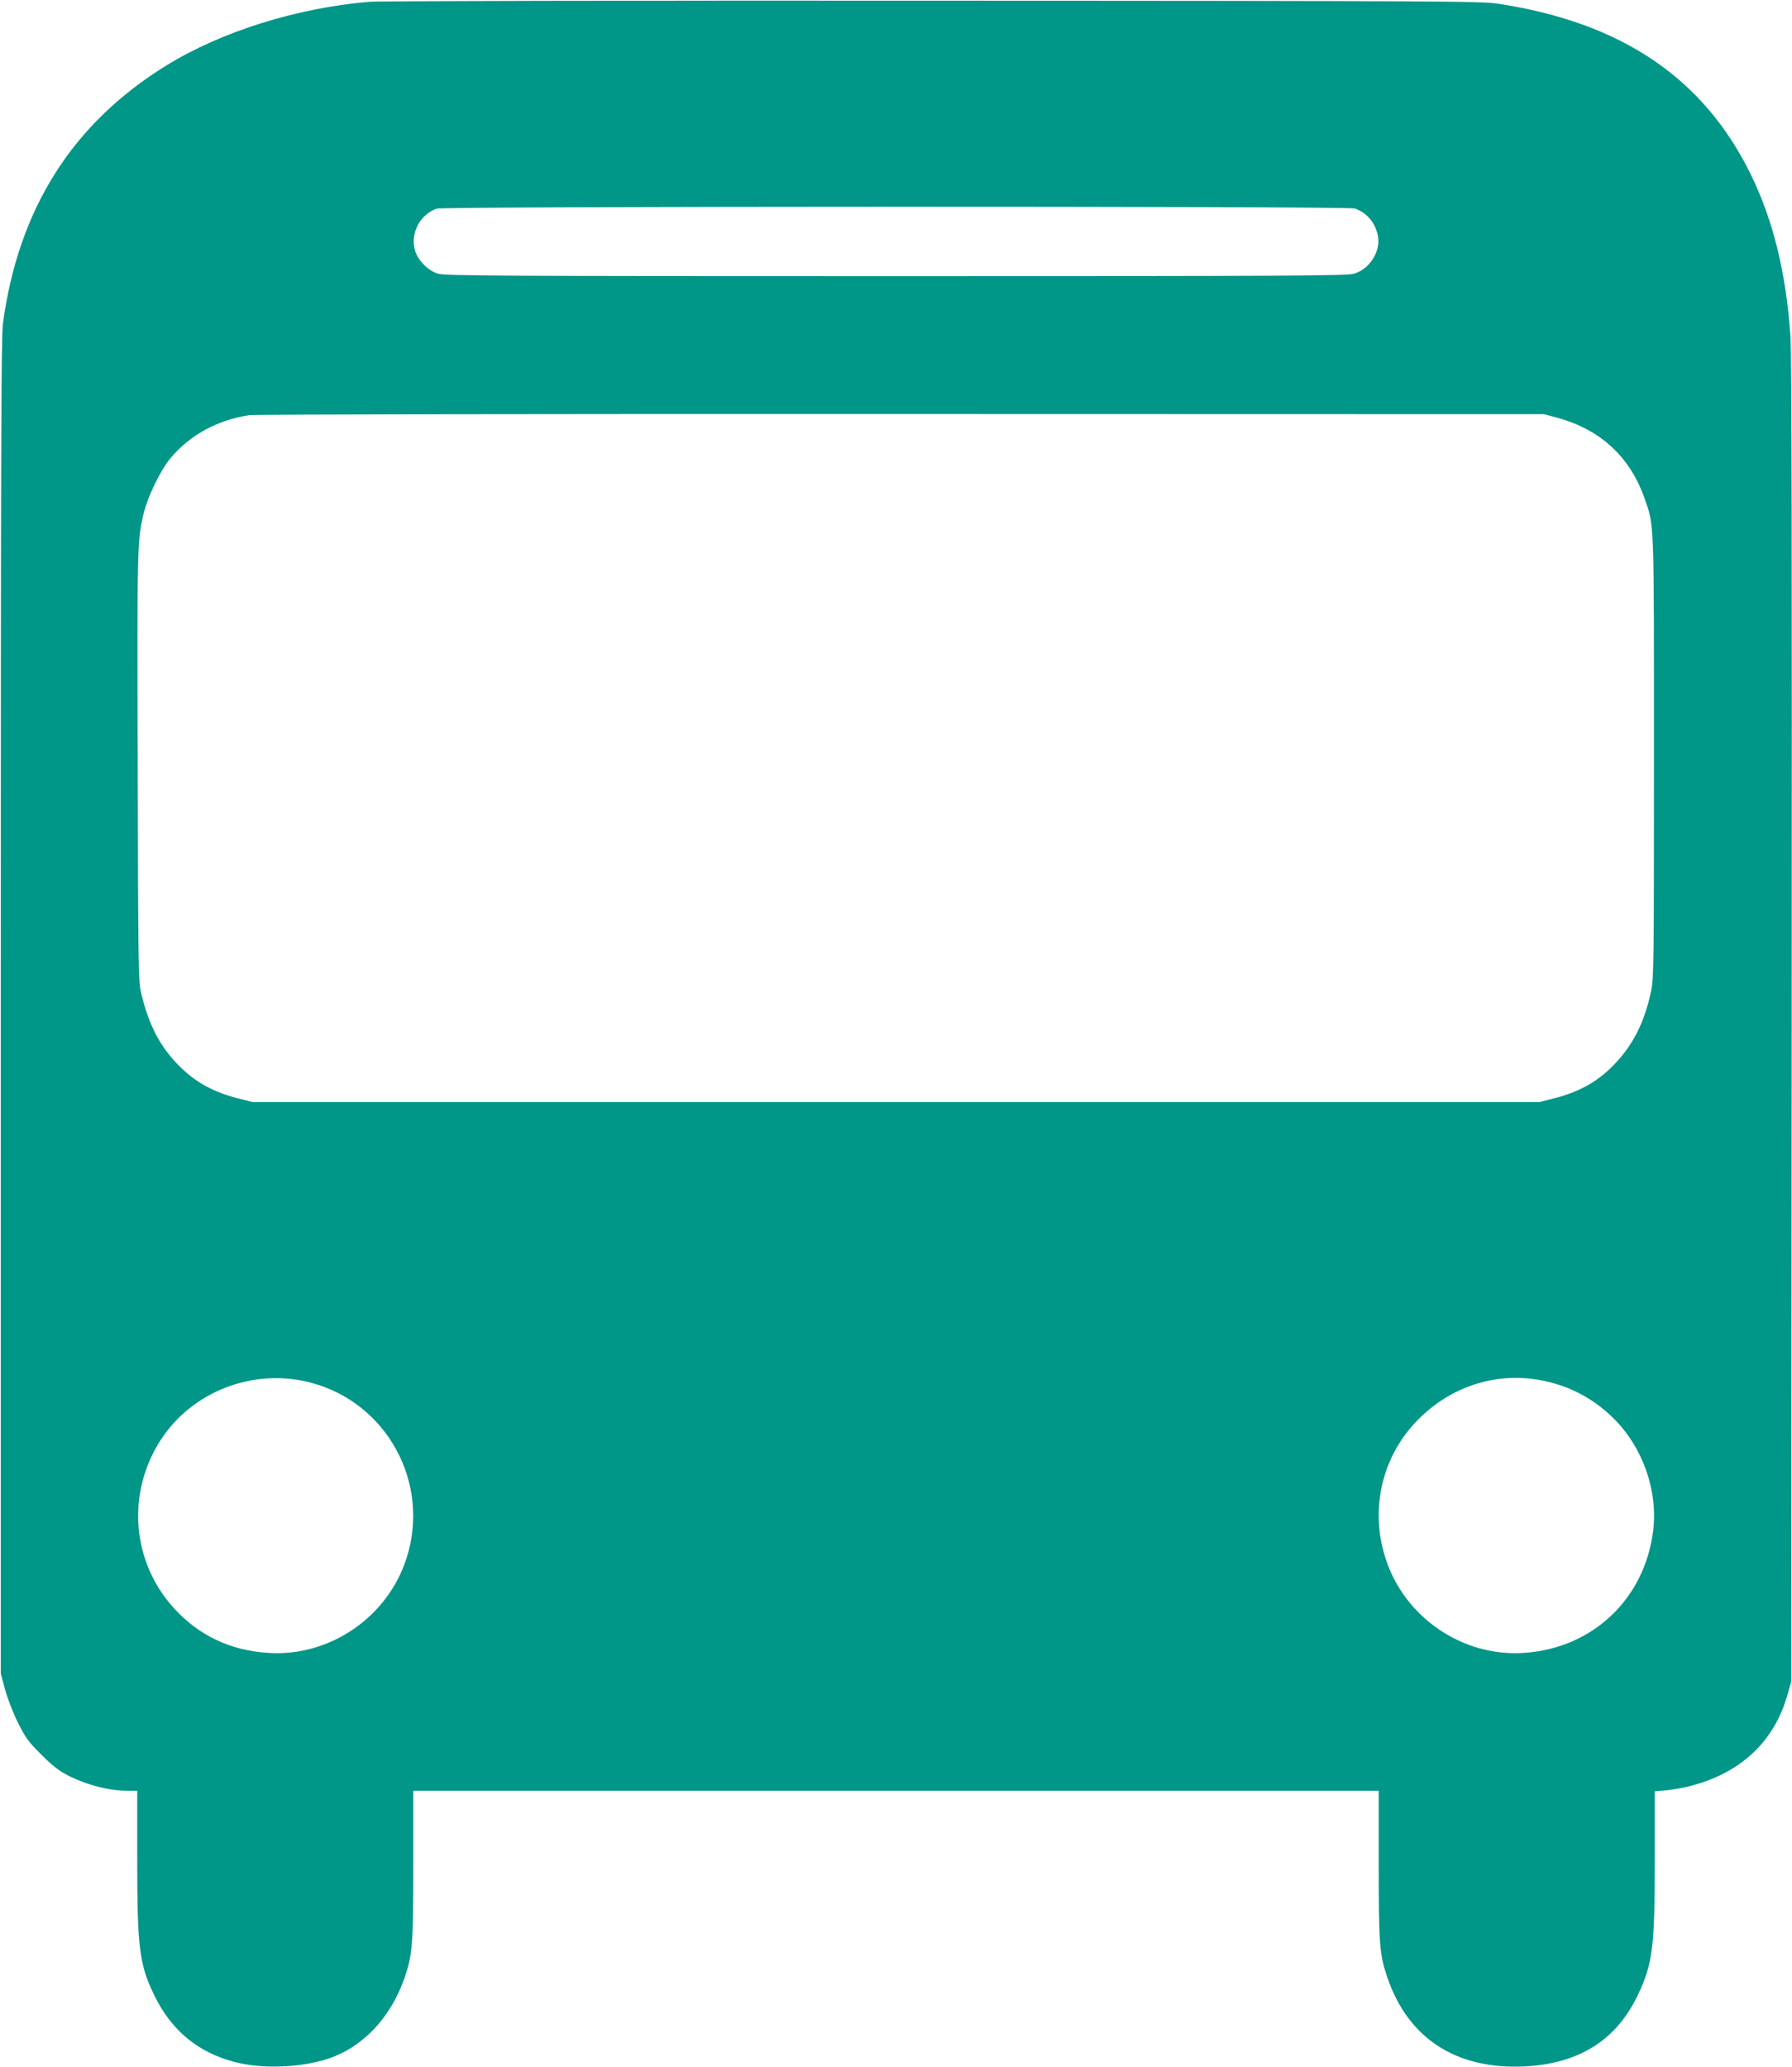 <?xml version="1.0" standalone="no"?>
<!DOCTYPE svg PUBLIC "-//W3C//DTD SVG 20010904//EN"
 "http://www.w3.org/TR/2001/REC-SVG-20010904/DTD/svg10.dtd">
<svg version="1.0" xmlns="http://www.w3.org/2000/svg"
 width="1110pt" height="1280pt" viewBox="0 0 1110 1280"
 preserveAspectRatio="xMidYMid meet">
<g transform="translate(0,1280) scale(0.1,-0.1)"
fill="#009688" stroke="none">
<path d="M2290 12789 c-450 -37 -921 -185 -1262 -396 -581 -359 -915 -889
-1010 -1598 -11 -82 -13 -850 -13 -4230 l0 -4130 27 -100 c15 -55 51 -147 80
-205 45 -90 65 -118 143 -195 64 -65 110 -101 160 -127 121 -62 260 -98 377
-98 l58 0 0 -429 c0 -541 13 -647 105 -836 105 -218 271 -356 501 -415 168
-44 408 -35 577 21 216 72 389 256 474 504 48 142 53 204 53 696 l0 459 2990
0 2990 0 0 -459 c0 -492 5 -554 53 -696 129 -378 425 -571 847 -552 339 16
571 161 705 442 92 194 105 294 105 834 l0 428 73 6 c39 4 108 16 152 28 310
81 516 276 597 564 l23 80 3 4095 c2 2882 0 4139 -8 4245 -28 390 -107 711
-244 992 -293 600 -801 943 -1566 1060 -108 16 -330 17 -3500 19 -1862 1
-3432 -2 -3490 -7z m6101 -1280 c77 -26 131 -91 145 -176 15 -94 -54 -200
-149 -228 -45 -13 -388 -15 -2837 -15 -2449 0 -2792 2 -2837 15 -63 19 -126
84 -143 146 -29 106 32 221 135 257 44 15 5640 16 5686 1z m1255 -1296 c268
-73 452 -243 542 -503 59 -172 57 -104 57 -1595 0 -1283 -1 -1375 -18 -1454
-43 -201 -117 -343 -242 -467 -97 -97 -210 -158 -356 -195 l-94 -24 -3985 0
-3985 0 -94 24 c-146 37 -259 98 -356 195 -122 120 -193 256 -241 457 -17 69
-18 169 -21 1399 -4 1376 -3 1409 38 1575 25 102 104 264 163 335 120 145 294
240 491 269 33 5 1826 8 4040 7 l3980 -1 81 -22z m-7727 -5974 c475 -121 750
-620 599 -1089 -117 -366 -477 -612 -858 -586 -233 15 -429 108 -582 276 -262
287 -296 712 -83 1042 195 301 572 447 924 357z m7578 21 c193 -26 363 -109
499 -245 180 -179 274 -446 244 -694 -52 -423 -375 -729 -800 -757 -381 -26
-741 220 -858 586 -96 298 -25 618 186 842 194 206 460 303 729 268z"/>
</g>
</svg>
